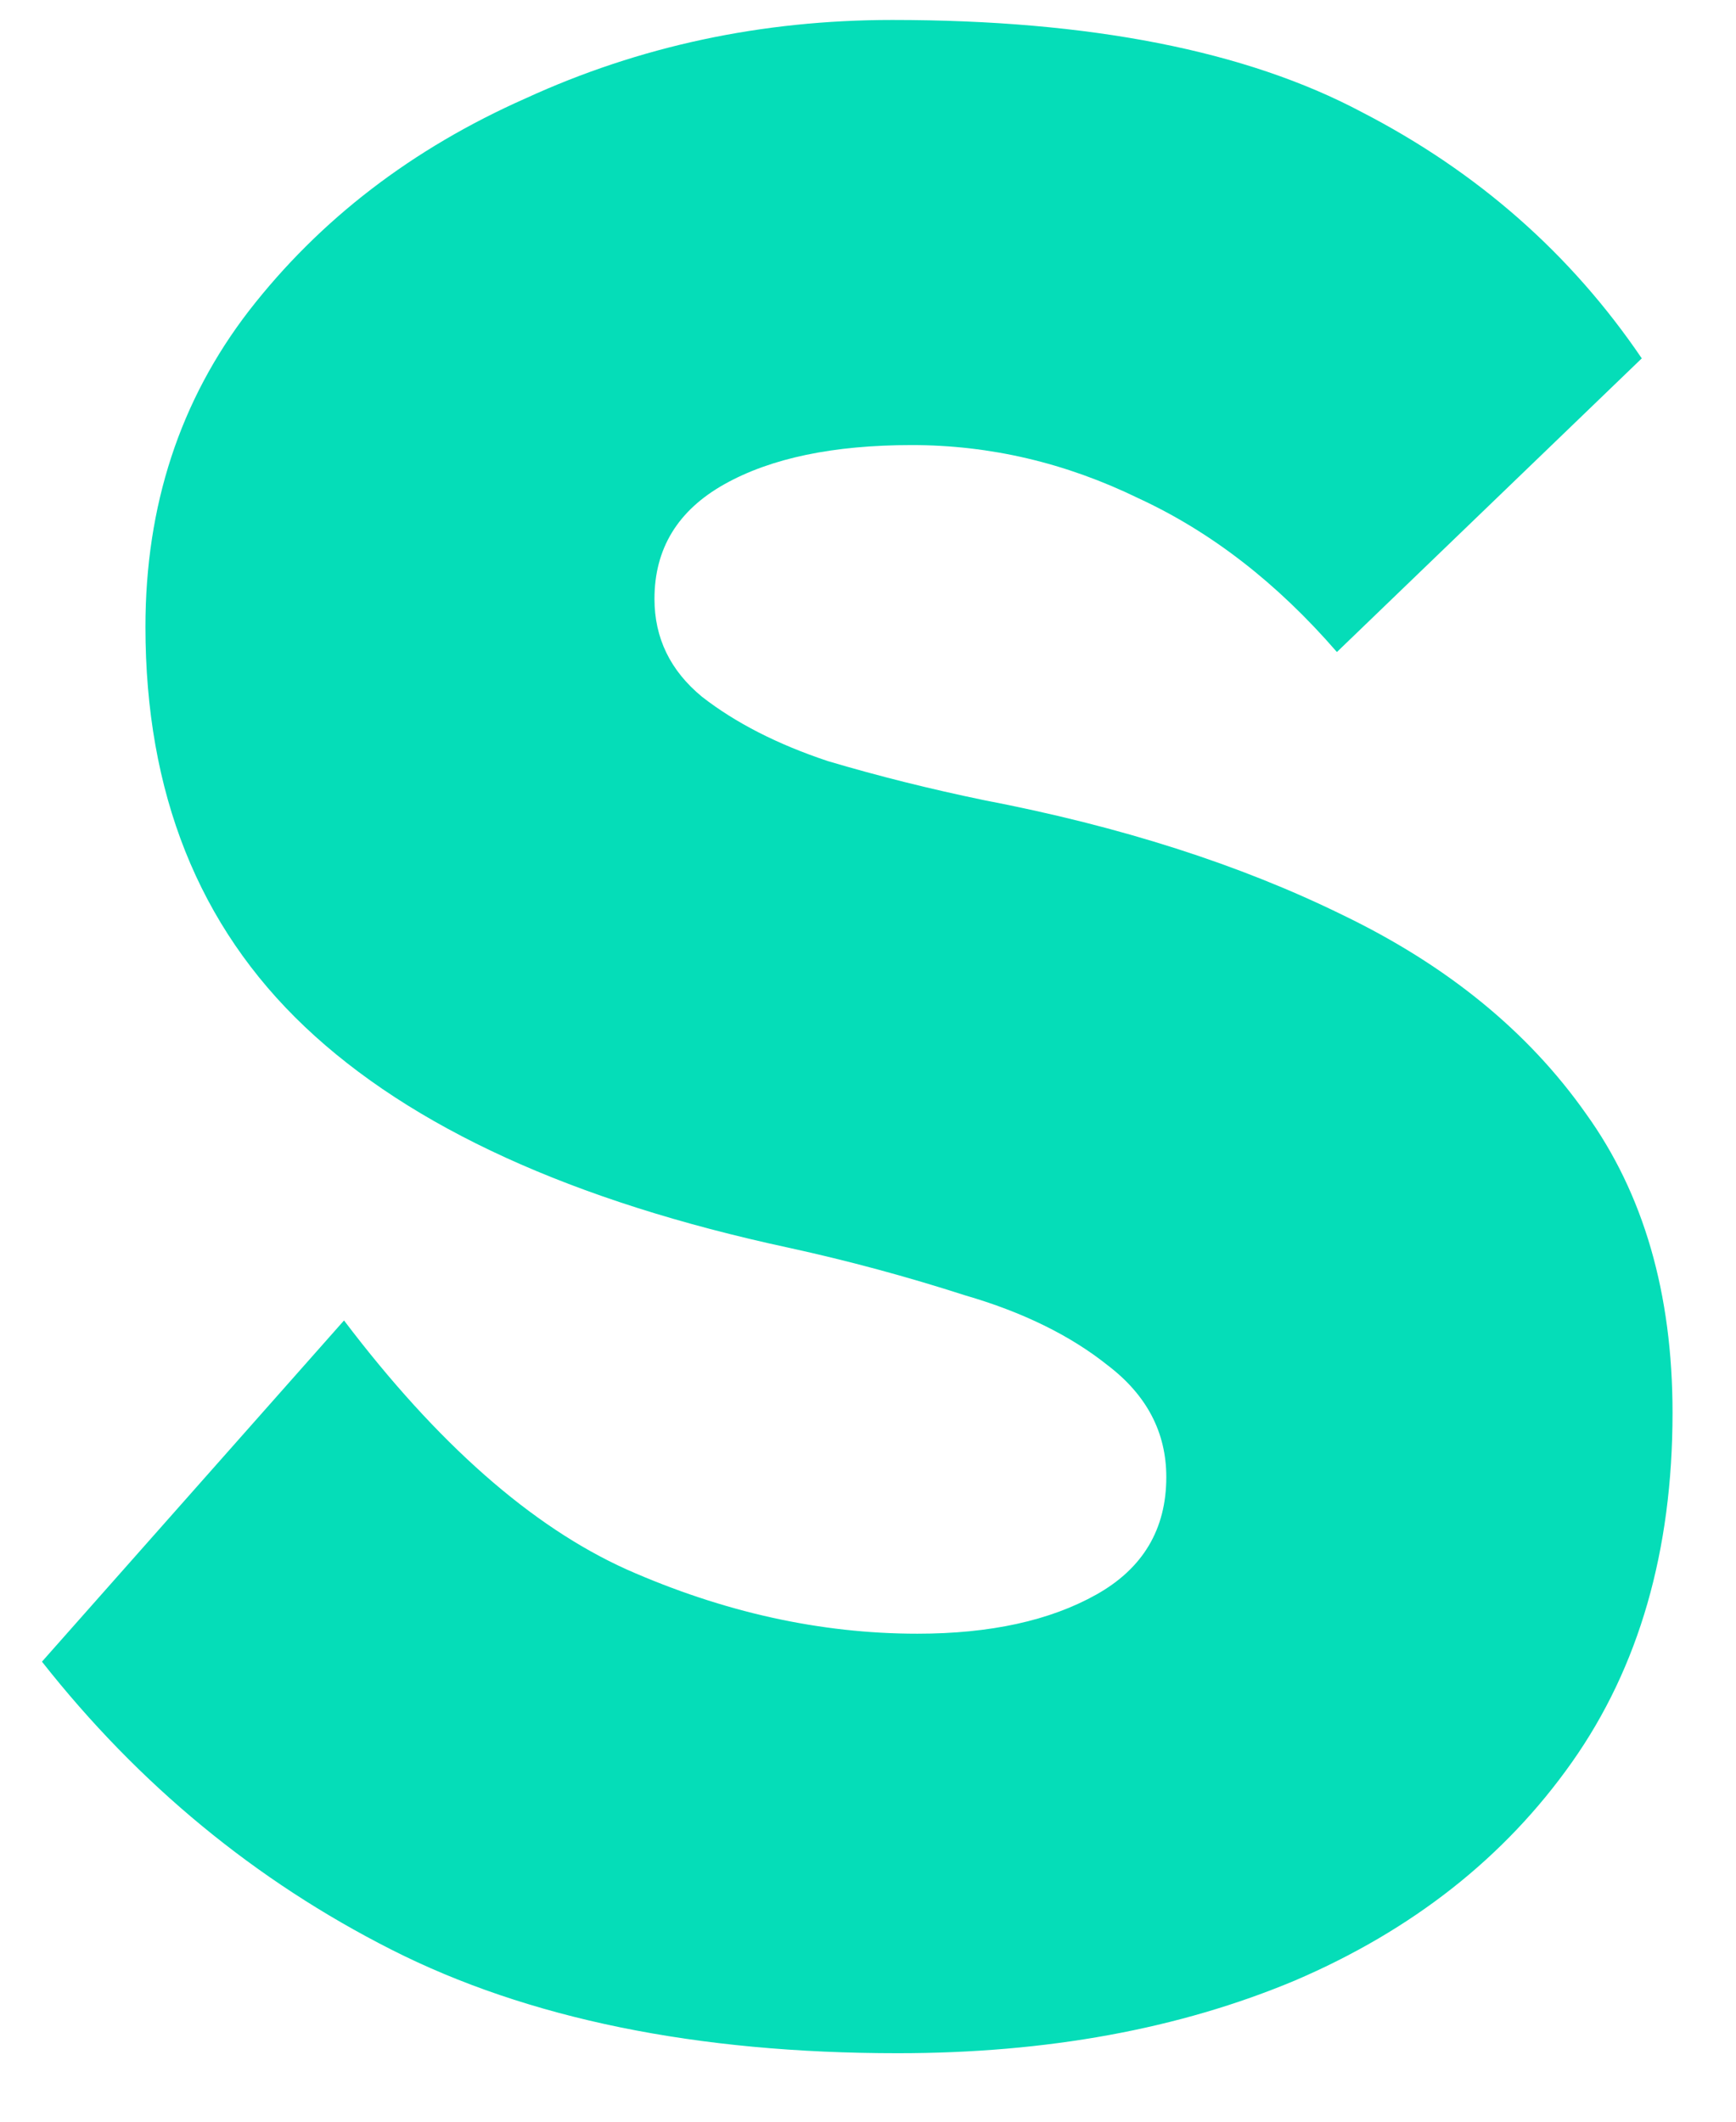<svg width="18" height="22" viewBox="0 0 18 22" fill="none" xmlns="http://www.w3.org/2000/svg">
<path d="M9.309 21.29C7.221 21.29 5.471 20.932 4.06 20.217C2.649 19.502 1.44 18.506 0.435 17.23L3.567 13.692C4.534 14.968 5.51 15.828 6.496 16.273C7.501 16.718 8.507 16.94 9.512 16.94C10.266 16.94 10.885 16.805 11.368 16.534C11.851 16.263 12.093 15.857 12.093 15.316C12.093 14.852 11.89 14.465 11.484 14.156C11.097 13.847 10.604 13.605 10.005 13.431C9.406 13.238 8.797 13.073 8.178 12.938C5.935 12.455 4.263 11.691 3.161 10.647C2.059 9.603 1.508 8.221 1.508 6.5C1.508 5.243 1.866 4.151 2.581 3.223C3.316 2.276 4.273 1.541 5.452 1.019C6.631 0.478 7.898 0.207 9.251 0.207C11.3 0.207 12.924 0.526 14.123 1.164C15.322 1.783 16.288 2.633 17.023 3.716L13.862 6.761C13.243 6.046 12.557 5.514 11.803 5.166C11.049 4.799 10.266 4.615 9.454 4.615C8.642 4.615 7.994 4.75 7.511 5.021C7.028 5.292 6.786 5.688 6.786 6.21C6.786 6.616 6.95 6.954 7.279 7.225C7.627 7.496 8.062 7.718 8.584 7.892C9.106 8.047 9.647 8.182 10.208 8.298C11.619 8.569 12.857 8.965 13.92 9.487C15.003 10.009 15.844 10.695 16.443 11.546C17.042 12.377 17.342 13.412 17.342 14.649C17.342 16.08 16.994 17.288 16.298 18.274C15.602 19.26 14.645 20.014 13.427 20.536C12.228 21.039 10.856 21.29 9.309 21.29Z" fill="#05DDB8"/>
</svg>
